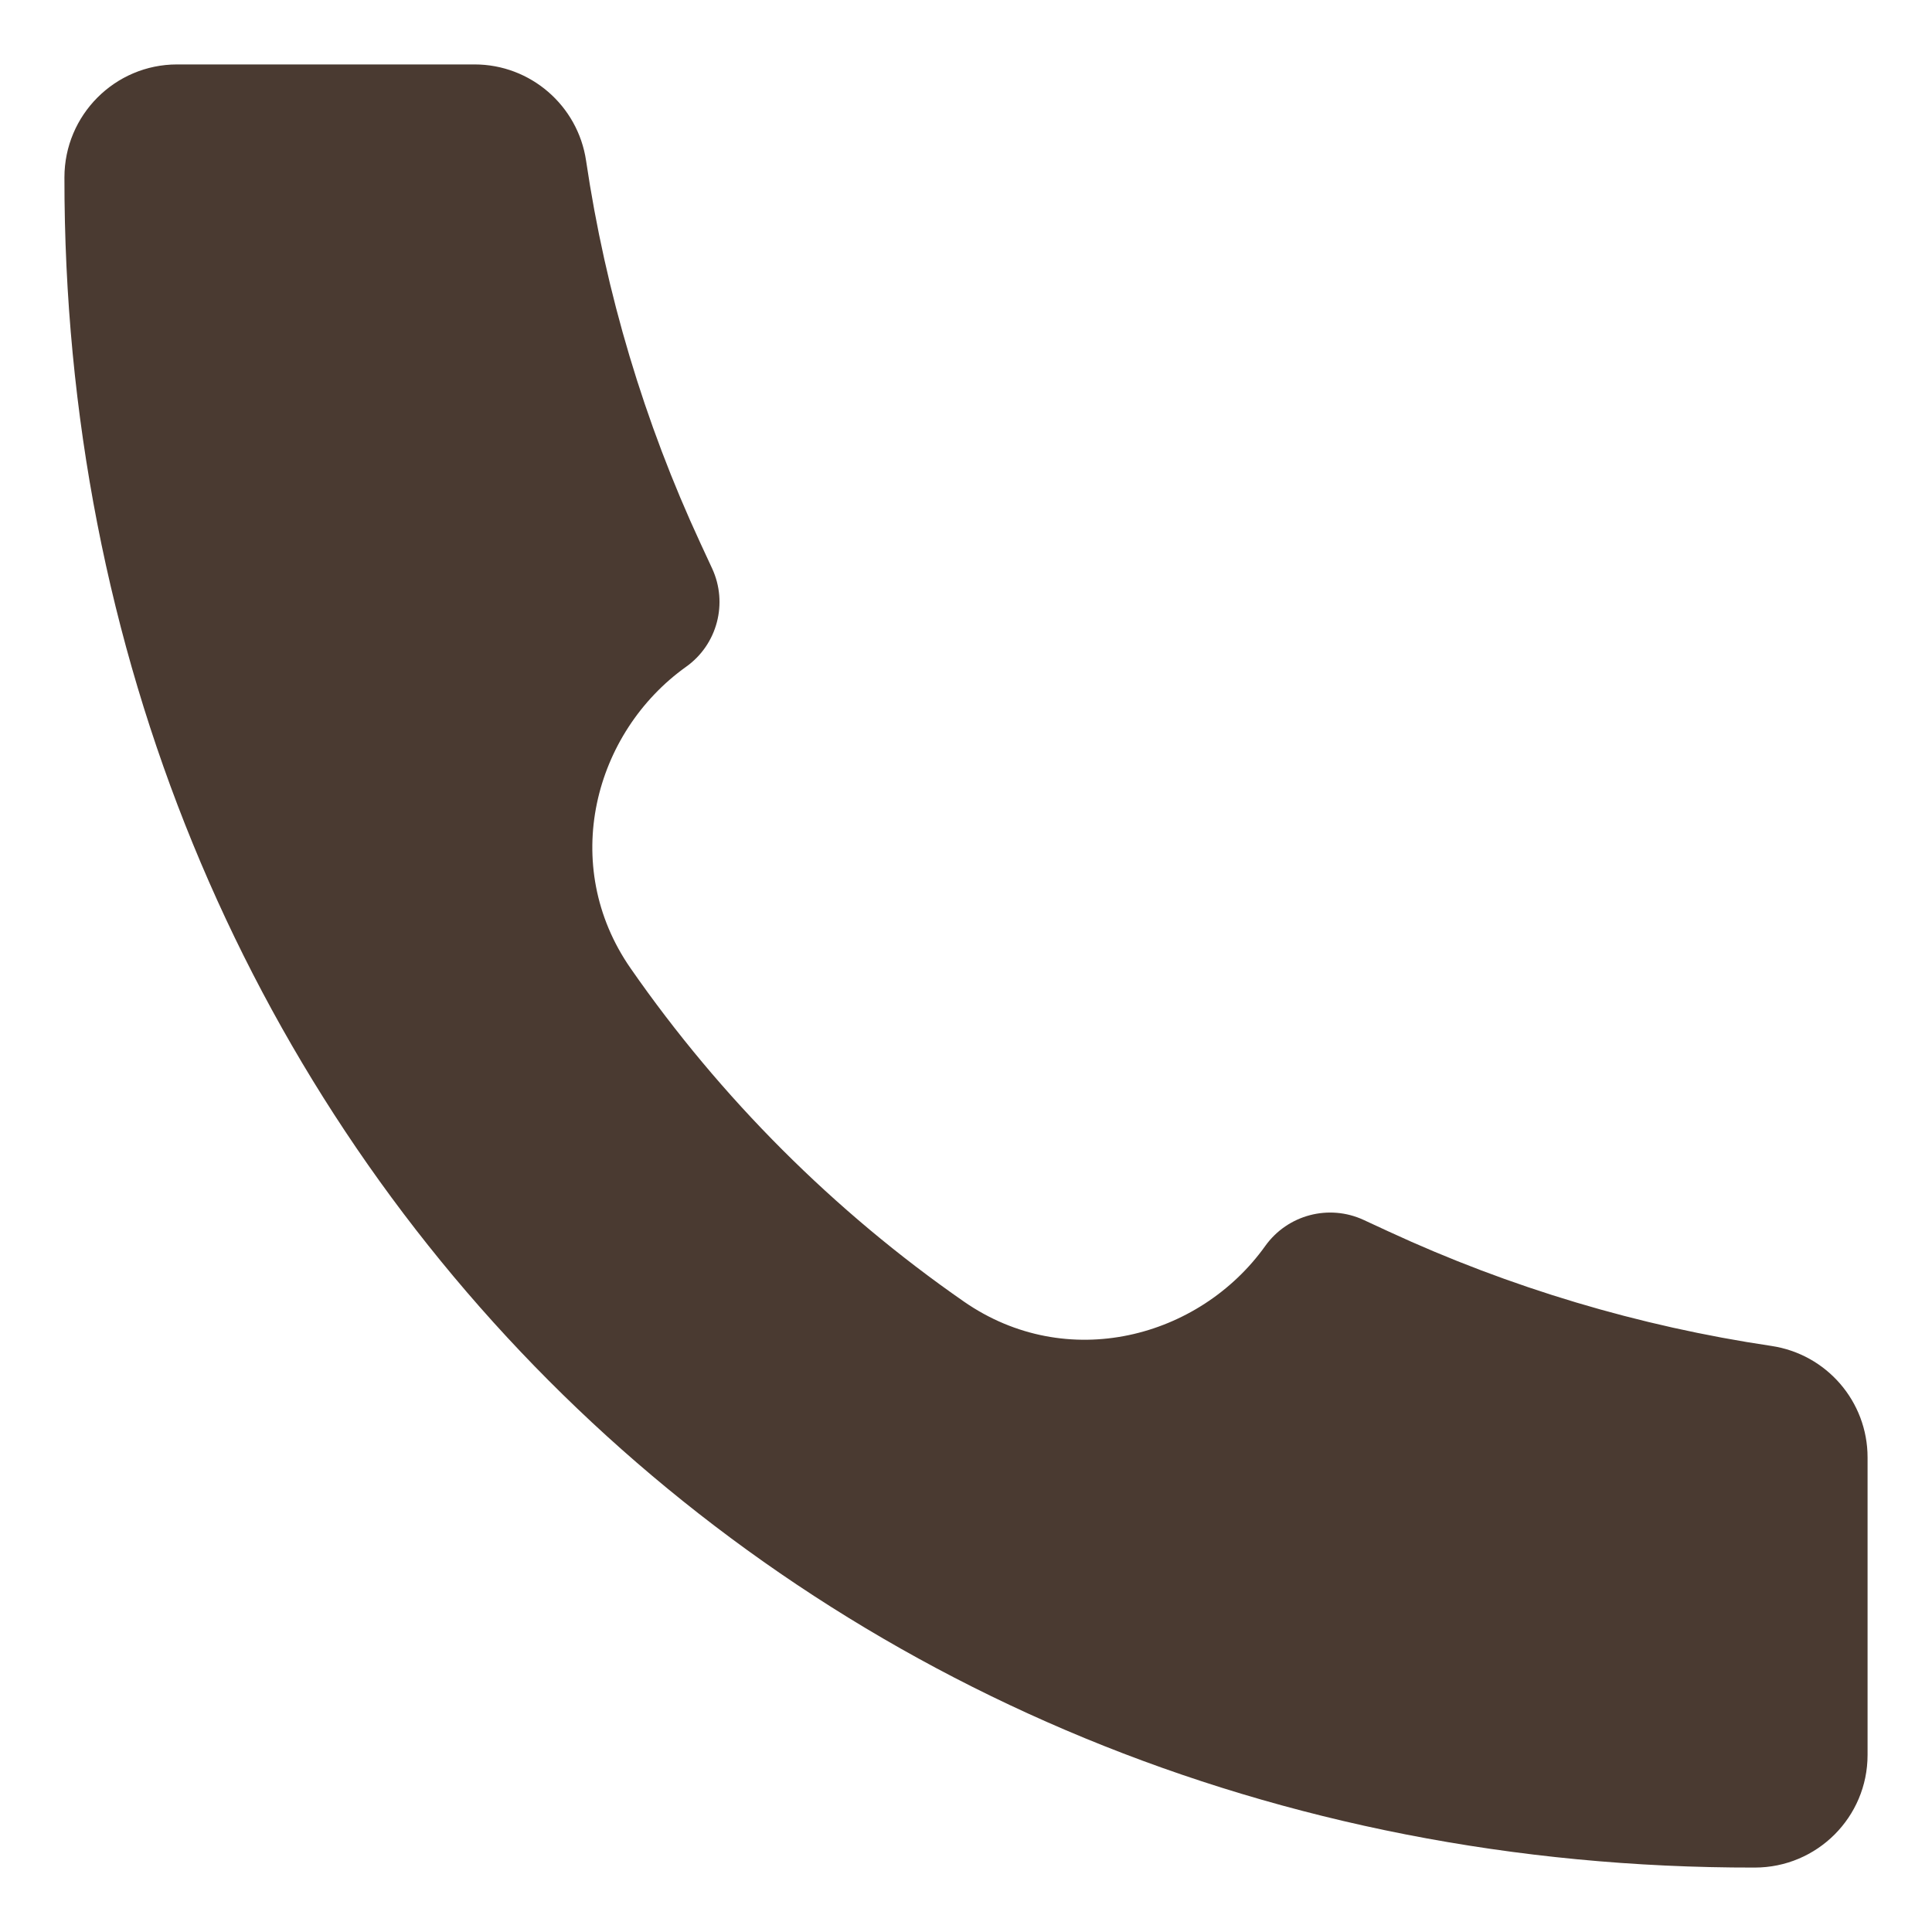 <svg width="20" height="20" viewBox="0 0 20 20" fill="none" xmlns="http://www.w3.org/2000/svg">
<path d="M18.164 19.333C8.21 19.348 0.656 11.703 0.667 1.836C0.667 1.192 1.189 0.667 1.833 0.667H4.913C5.491 0.667 5.982 1.092 6.067 1.663C6.27 3.034 6.669 4.369 7.252 5.626L7.372 5.885C7.538 6.244 7.426 6.672 7.103 6.902C6.149 7.583 5.785 8.954 6.528 10.024C7.46 11.366 8.635 12.541 9.977 13.473C11.046 14.216 12.417 13.851 13.098 12.898C13.329 12.575 13.757 12.462 14.117 12.629L14.374 12.748C15.632 13.33 16.966 13.729 18.337 13.933C18.909 14.018 19.333 14.509 19.333 15.087V18.167C19.333 18.811 18.81 19.333 18.165 19.333L18.164 19.333Z" fill="#4A3A31"/>
</svg>
